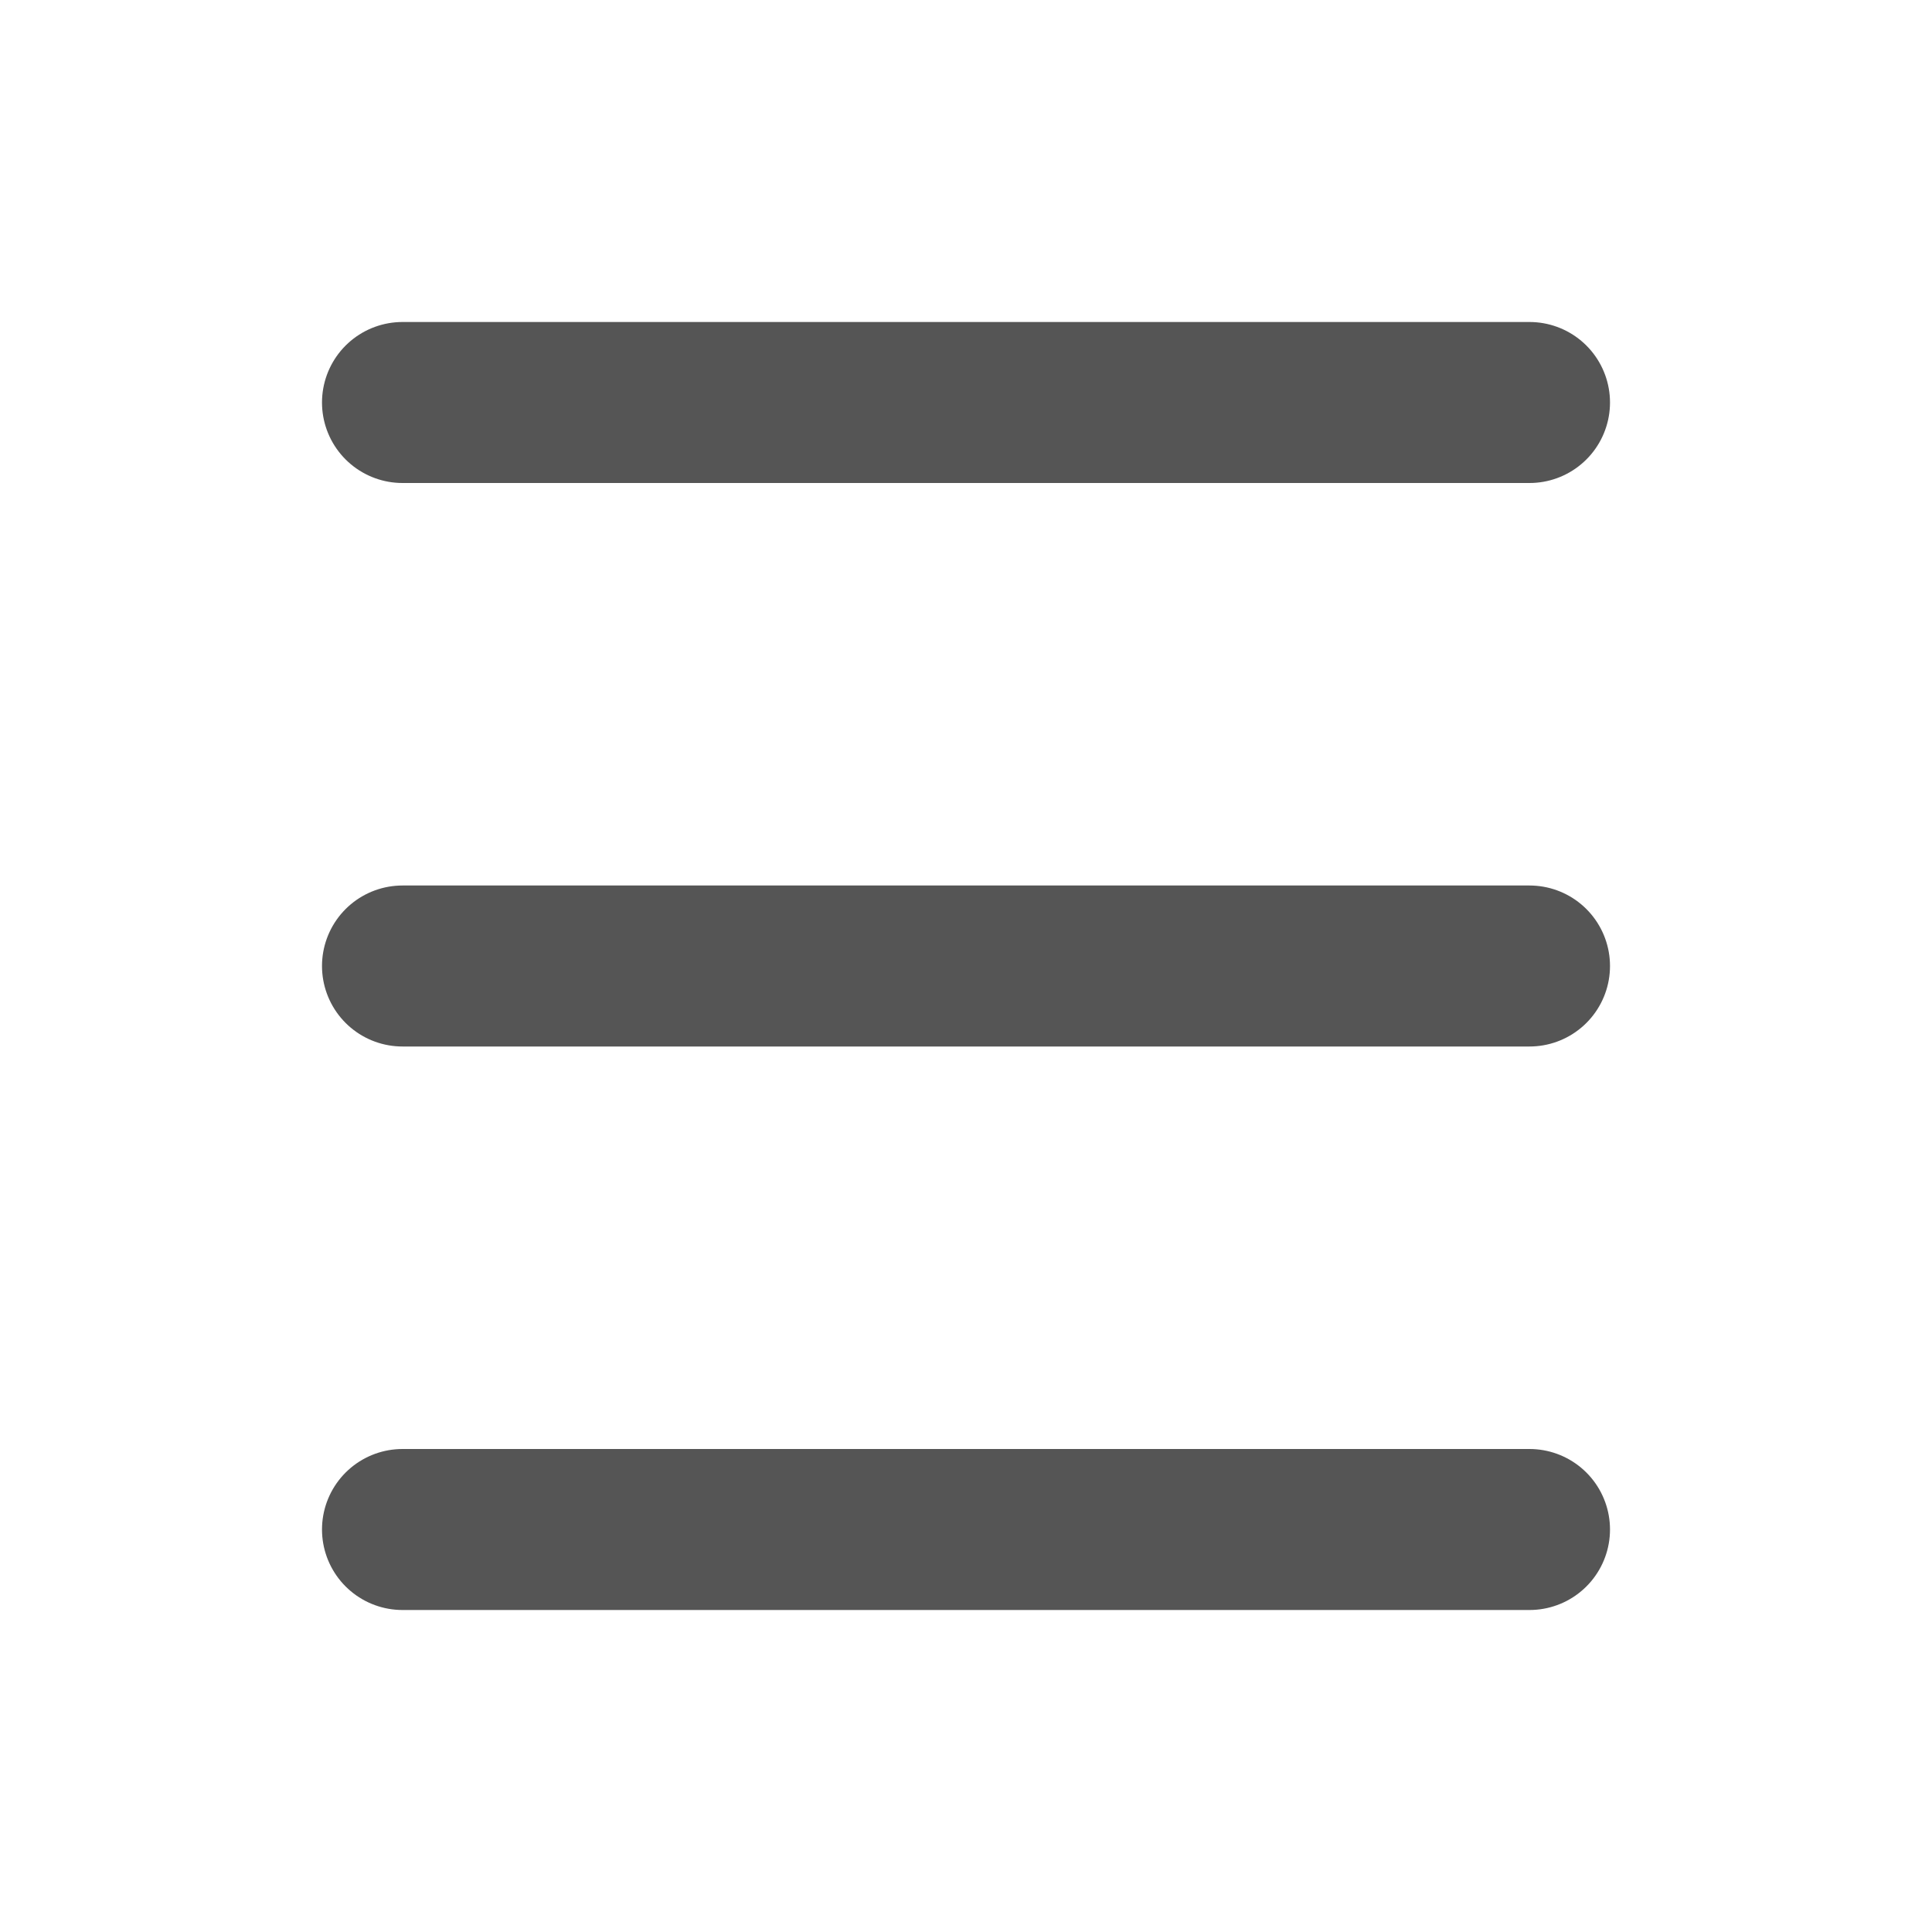 <svg width="24" height="24" viewBox="0 0 24 24" fill="none" xmlns="http://www.w3.org/2000/svg">
<g id="line-md:menu">
<g id="Group">
<path id="Vector" d="M5 5H19" stroke="#555555" stroke-width="2" stroke-linecap="round"/>
<path id="Vector_2" d="M5 12H19" stroke="#555555" stroke-width="2" stroke-linecap="round"/>
<path id="Vector_3" d="M5 19H19" stroke="#555555" stroke-width="2" stroke-linecap="round"/>
</g>
</g>
</svg>
